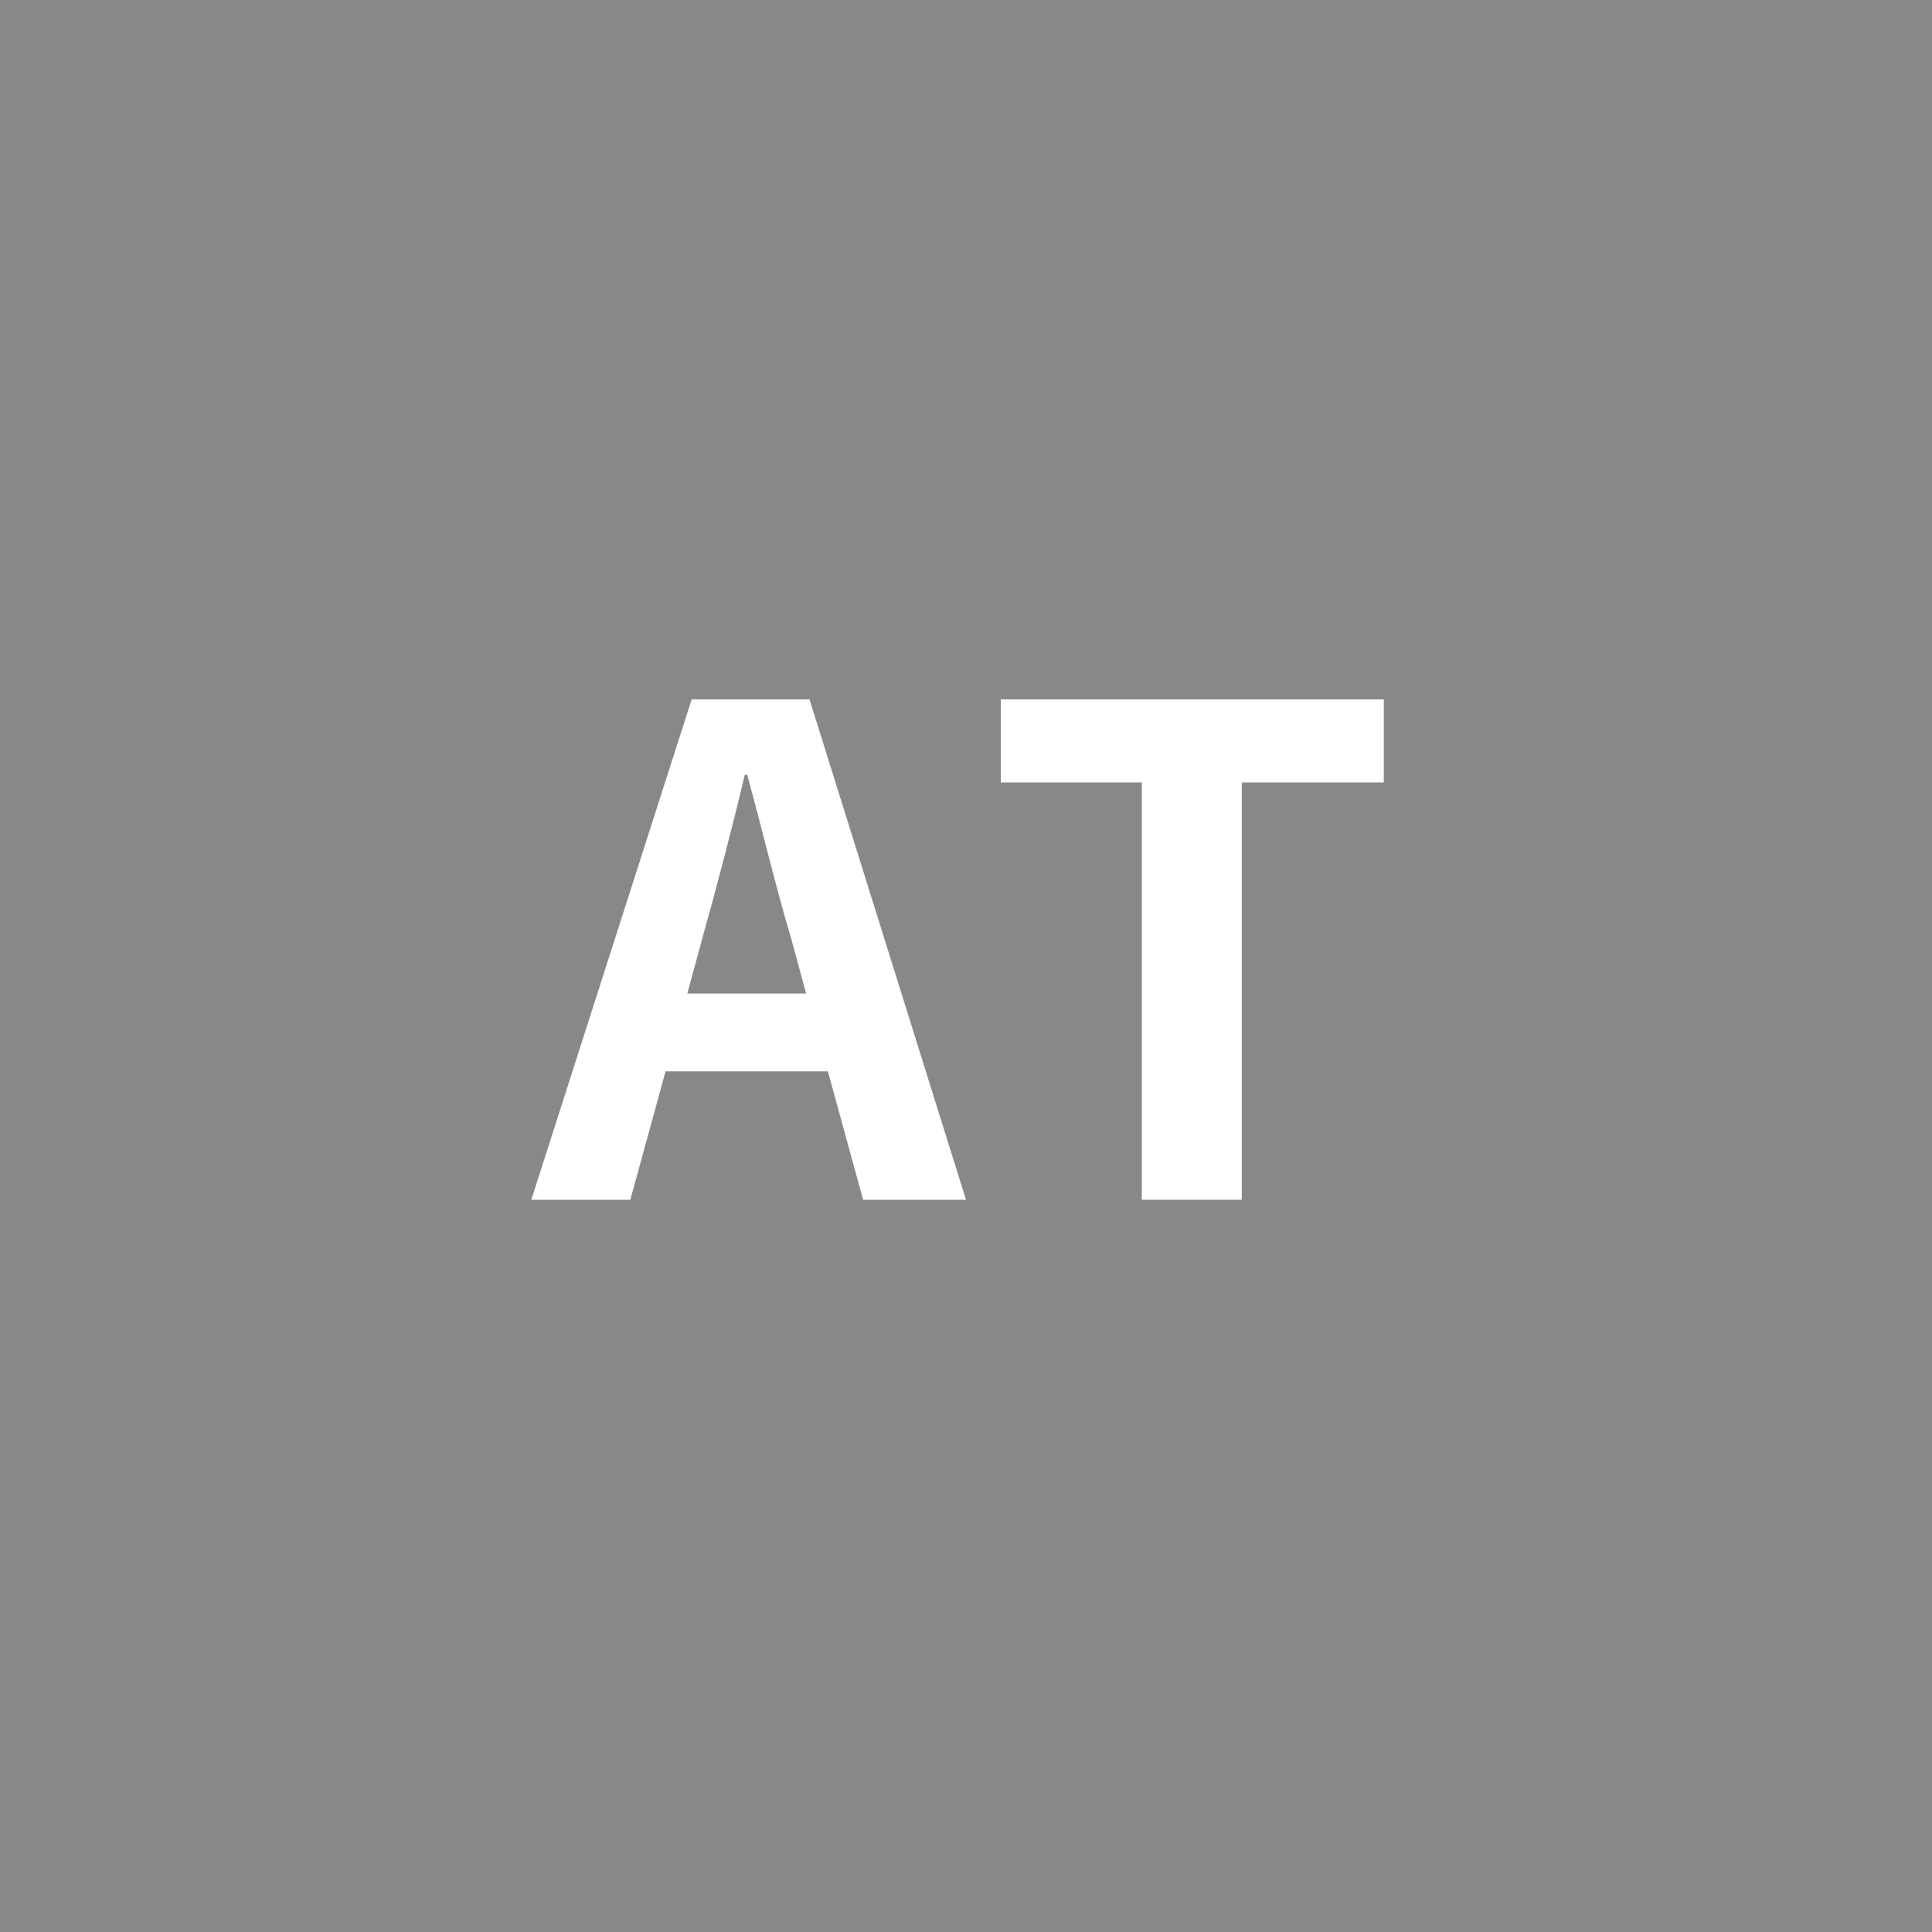 <svg xmlns="http://www.w3.org/2000/svg" viewBox="0 0 40 40"><defs><style>.cls-1{fill:#888;}.cls-2{fill:#fff;}</style></defs><g id="Layer_2" data-name="Layer 2"><g id="レイヤー_8" data-name="レイヤー 8"><rect class="cls-1" width="40" height="40"/><path class="cls-2" d="M17.14,22.18H13.78l-.73,2.66H11l3.32-10.36h2.44L20,24.84H17.87Zm-.45-1.61-.31-1.14c-.32-1.07-.6-2.26-.91-3.39h-.05c-.27,1.14-.58,2.32-.88,3.39l-.31,1.14Z"/><path class="cls-2" d="M23.64,16.2H20.72V14.48h7.93V16.2H25.71v8.64H23.64Z"/></g></g></svg>